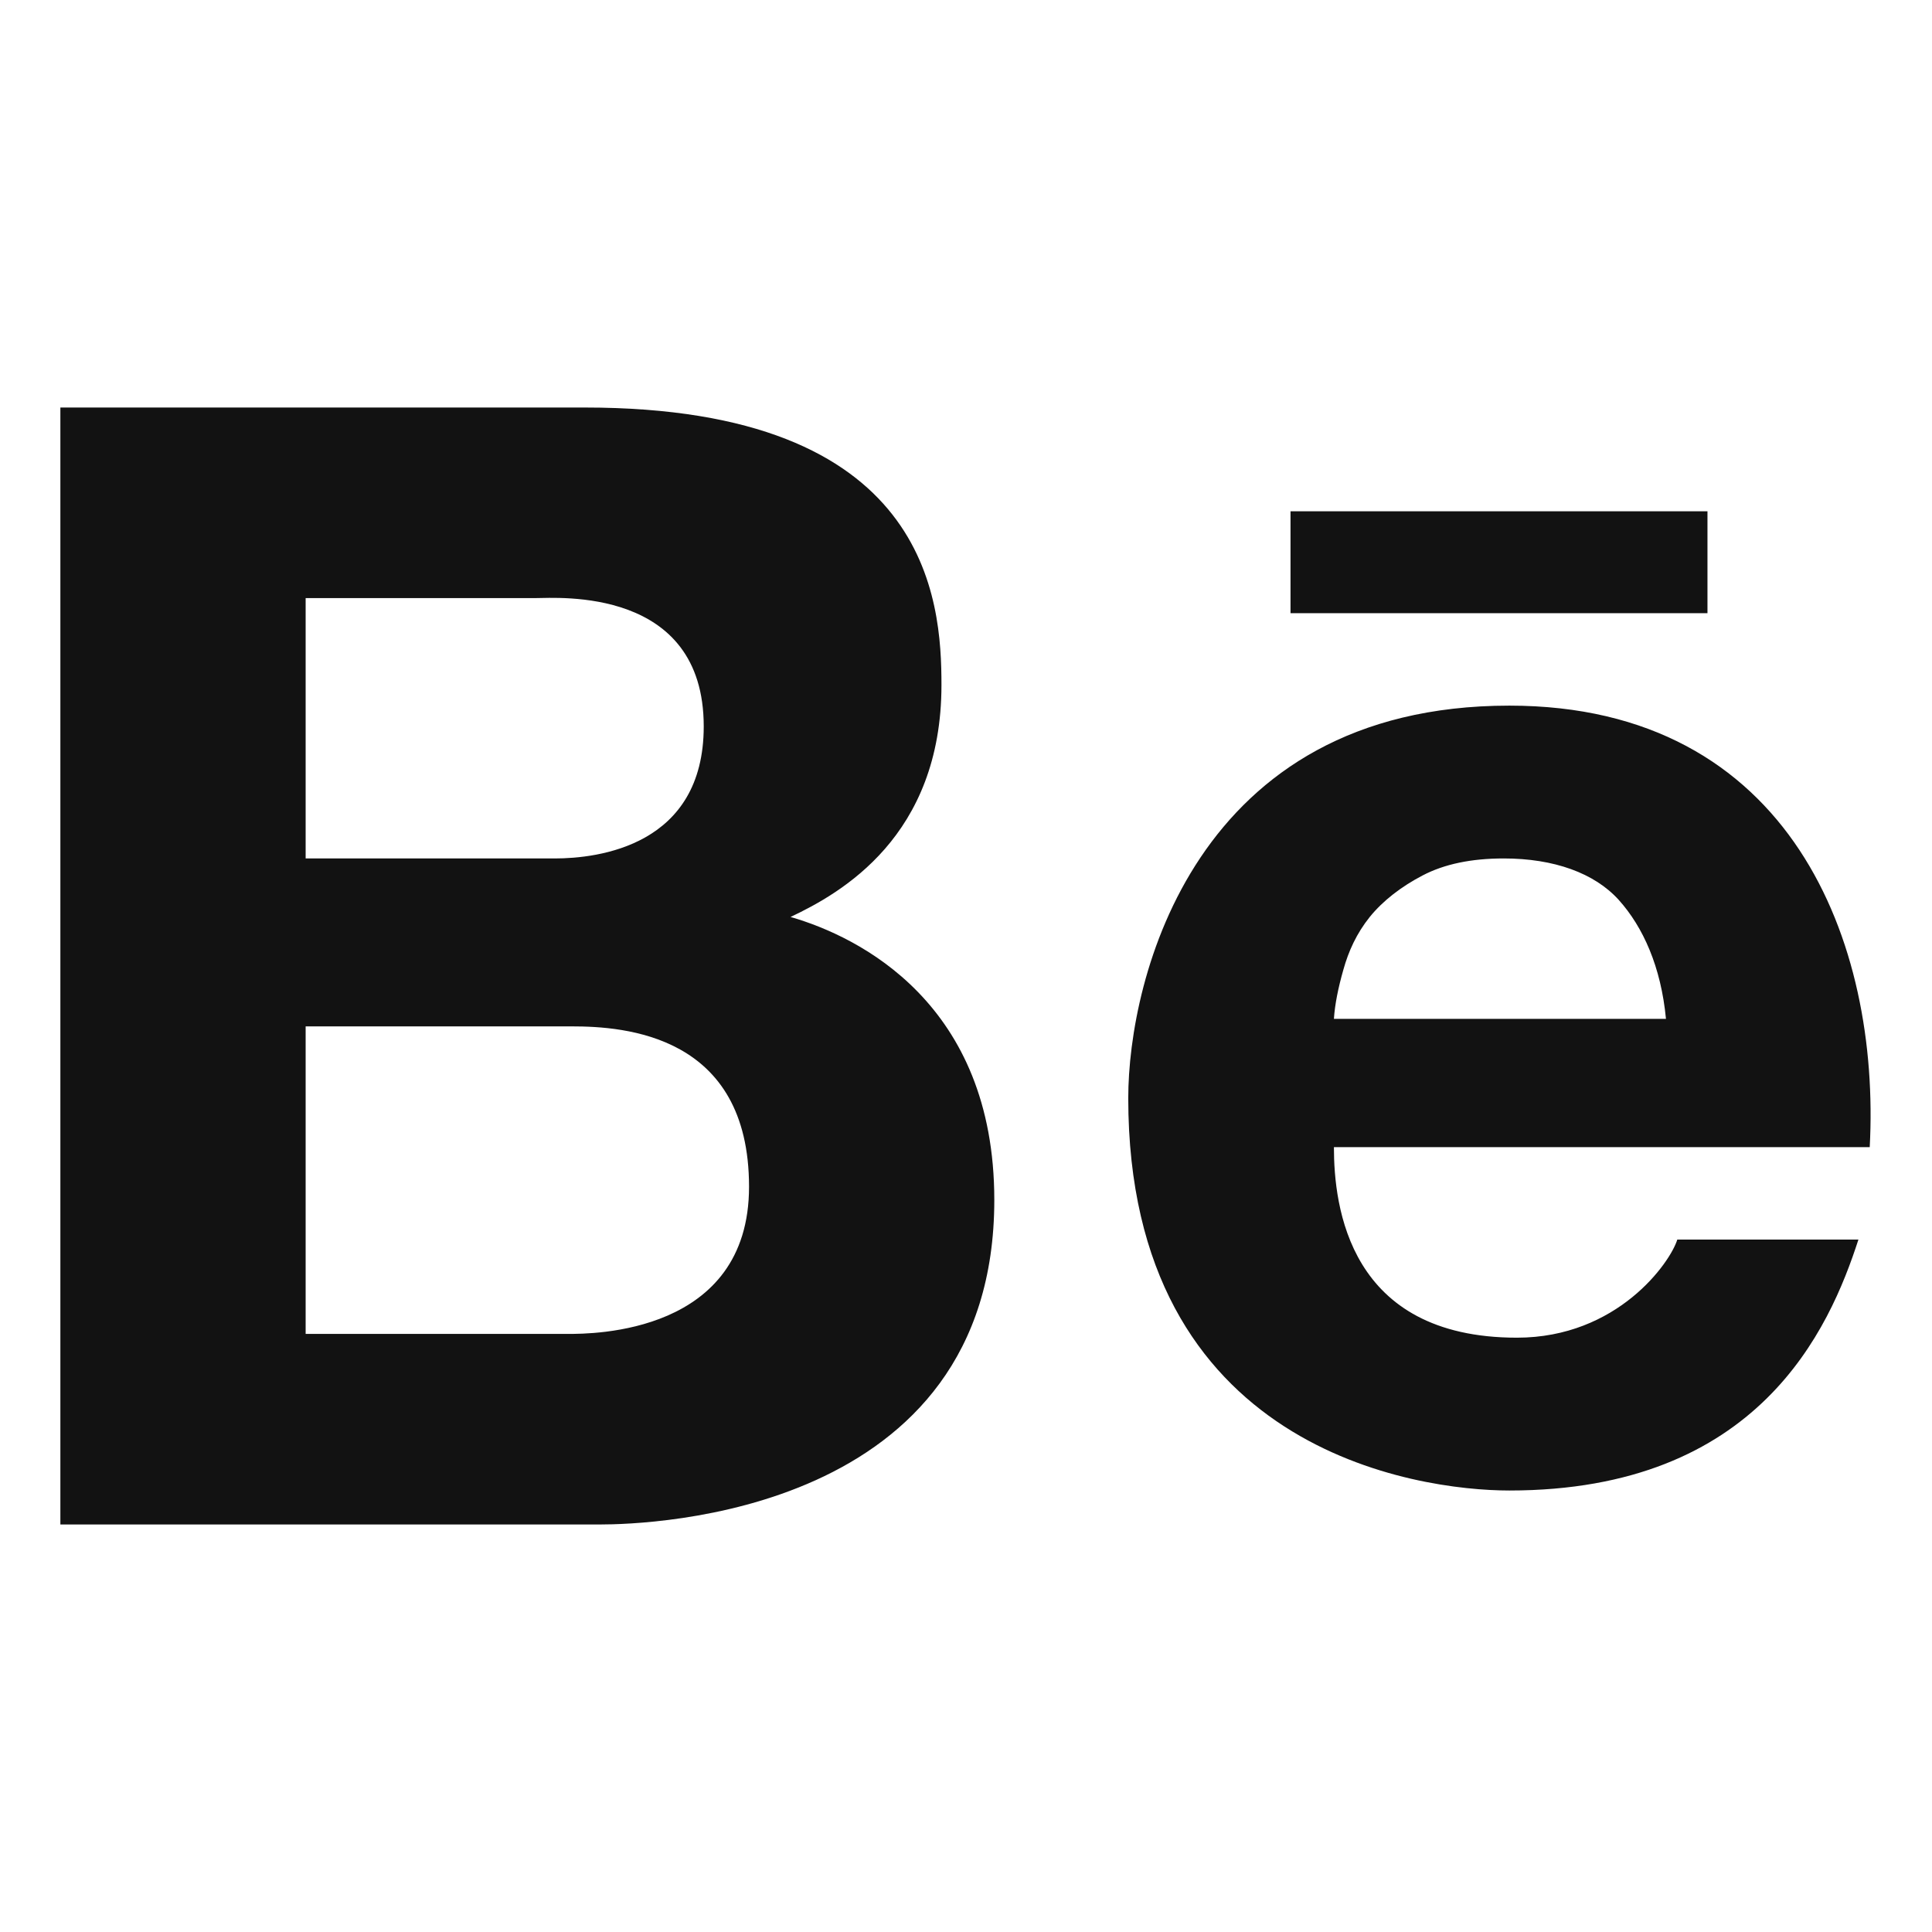 <svg width="60" height="60" viewBox="0 0 60 60" fill="none" xmlns="http://www.w3.org/2000/svg">
<path d="M1.875 12.656V47.344H18.633C20.186 47.344 30.879 47.029 30.879 37.266C30.879 31.165 26.682 29.092 24.551 28.477C26.118 27.737 29.238 25.979 29.238 21.27C29.238 18.648 28.865 12.656 18.164 12.656H1.875ZM40.078 15.879V19.043H53.027V15.879H40.078ZM9.492 18.574H16.641C17.314 18.574 21.855 18.215 21.855 22.559C21.855 26.272 18.574 26.66 17.227 26.66H9.492V18.574ZM46.875 21.914C37.083 21.914 35.039 30.418 35.039 34.102C35.039 45.037 44.004 46.289 46.875 46.289C54.617 46.289 56.814 41.279 57.715 38.496H52.09C51.87 39.214 50.23 41.543 47.109 41.543C41.88 41.543 41.426 37.456 41.426 35.625H58.066C58.403 29.297 55.635 21.914 46.875 21.914ZM46.699 26.66C48.259 26.66 49.519 27.114 50.273 27.949C51.028 28.791 51.584 30.022 51.738 31.641H41.426C41.455 31.194 41.558 30.681 41.719 30.117C41.88 29.539 42.129 28.989 42.539 28.477C42.949 27.971 43.52 27.532 44.18 27.188C44.853 26.836 45.688 26.66 46.699 26.66ZM9.492 31.875H17.754C19.395 31.875 23.262 32.131 23.262 36.855C23.262 41.433 18.391 41.426 17.637 41.426H9.492V31.875Z" fill="#121212"/>
</svg>
